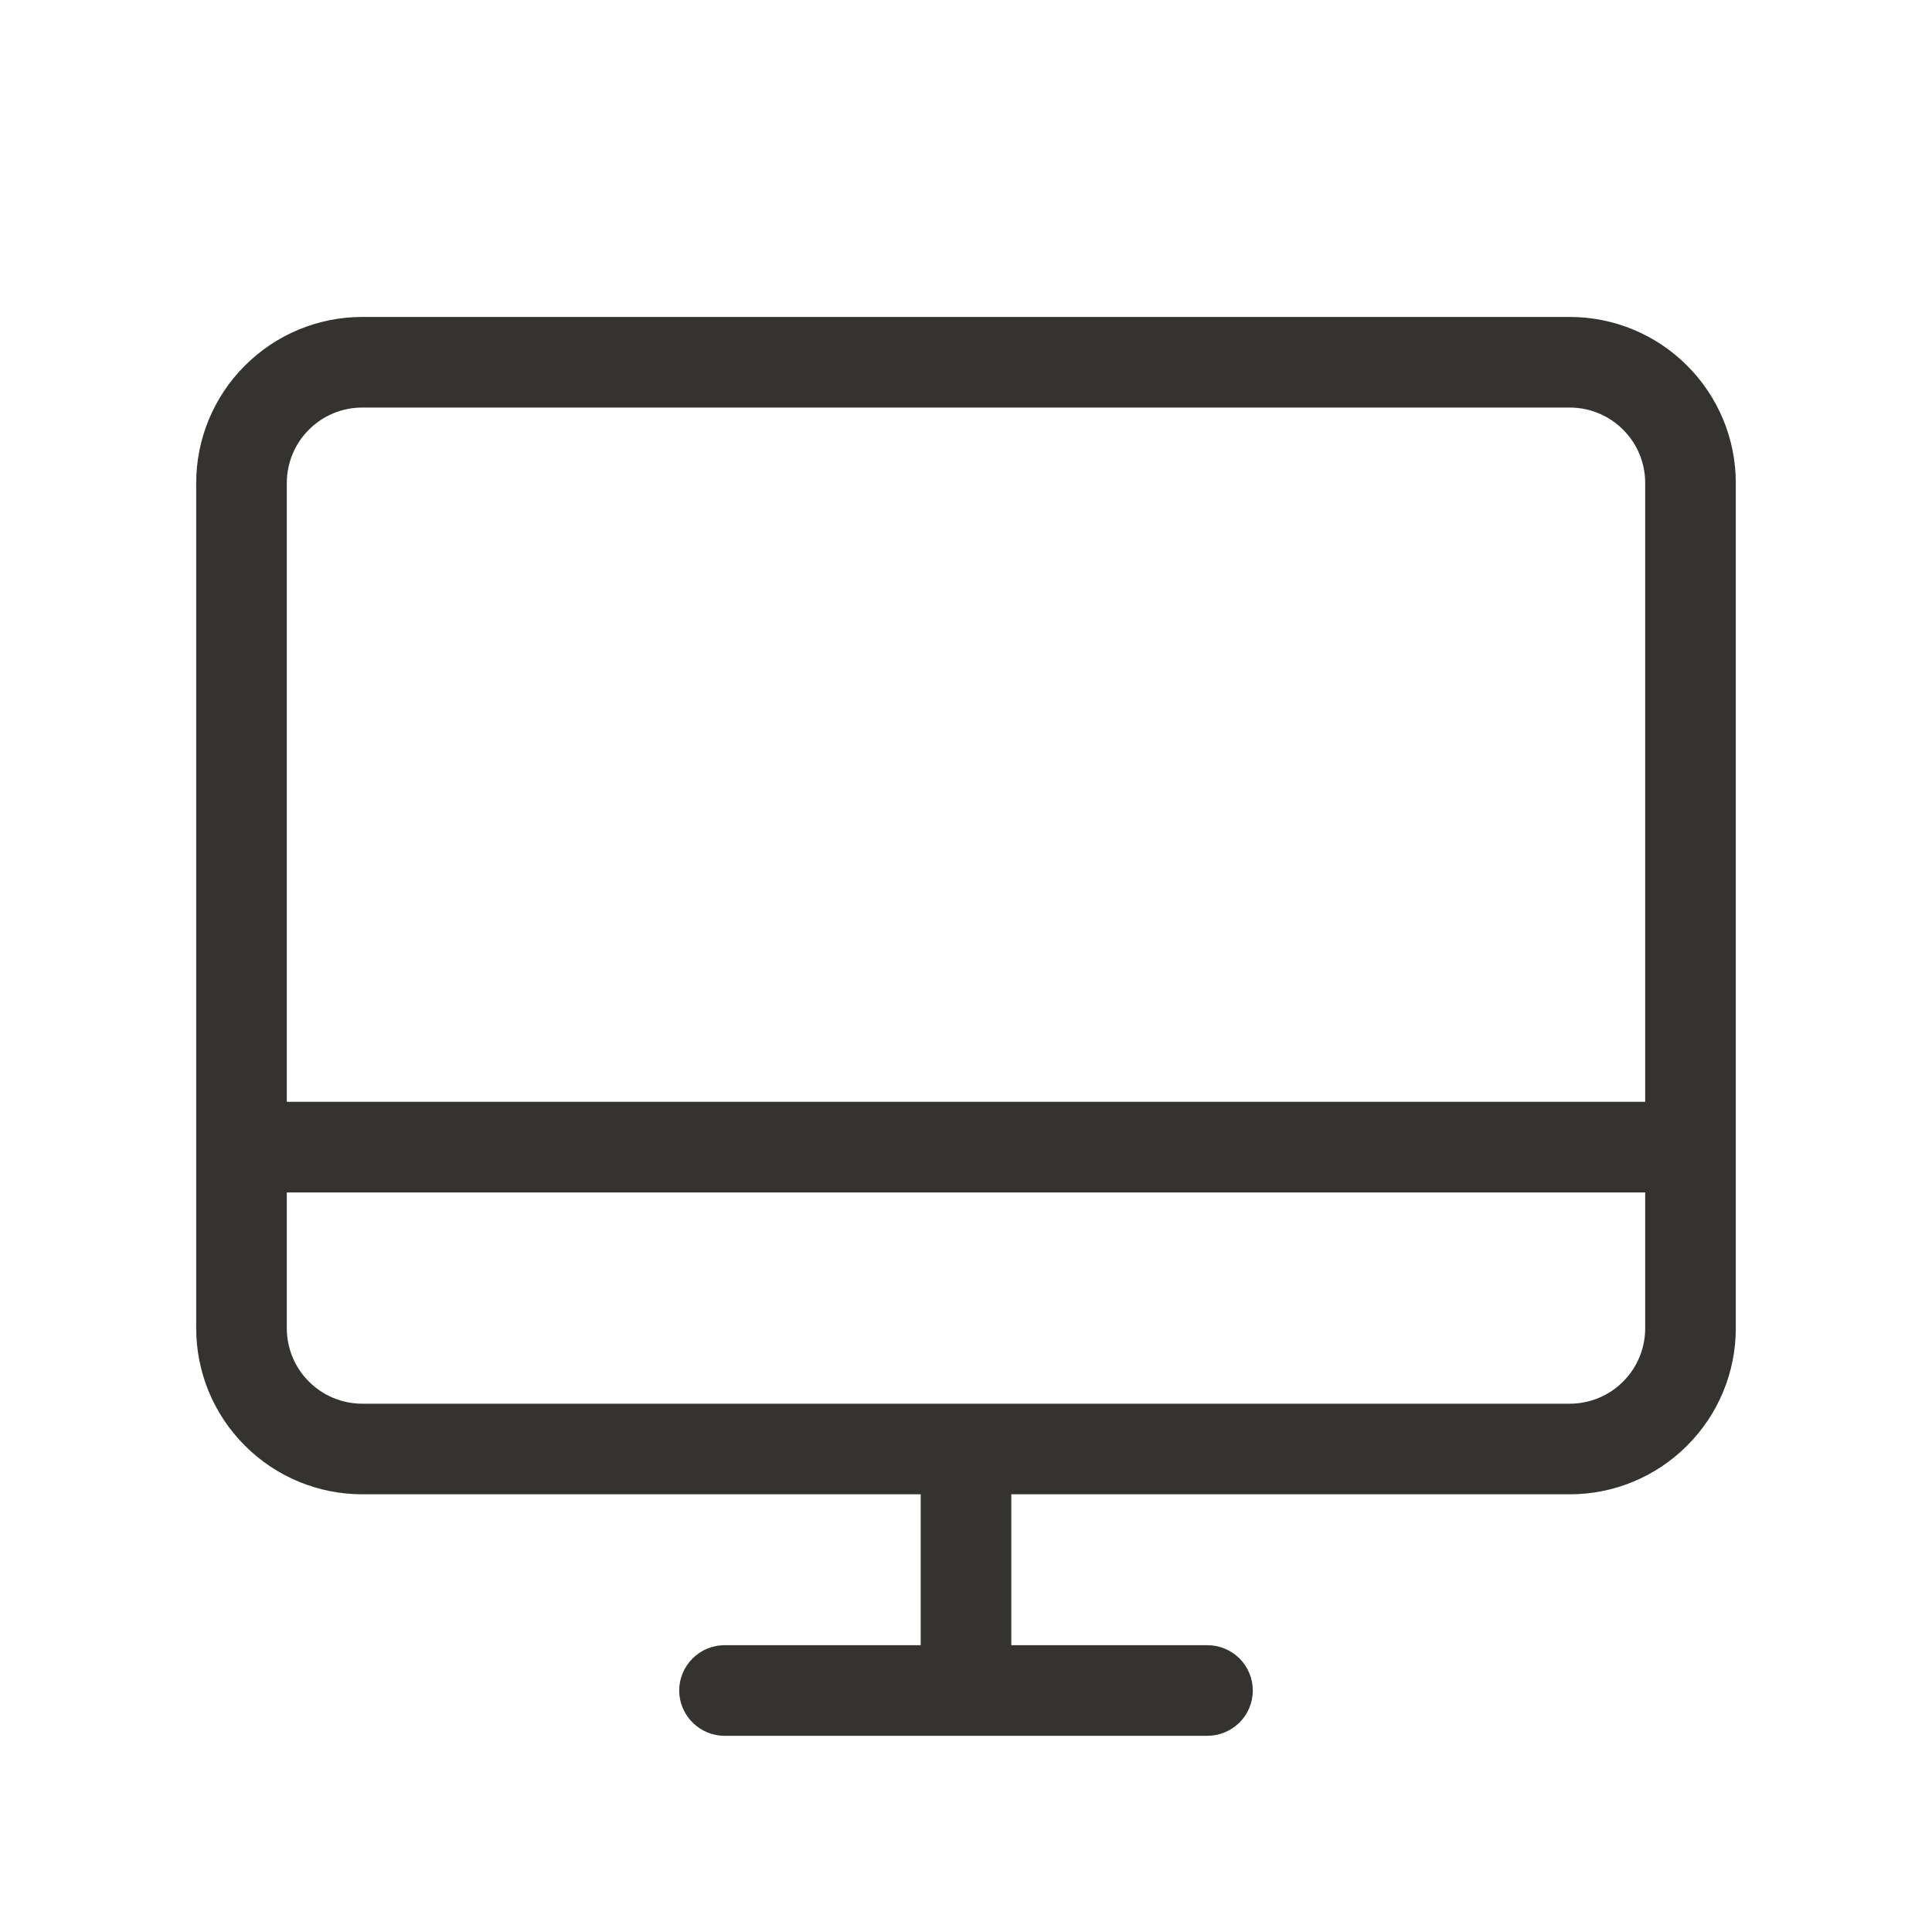 <svg width="20" height="20" viewBox="0 0 20 20" fill="none" xmlns="http://www.w3.org/2000/svg">
<path d="M16.25 3.281H3.75C3.294 3.281 2.857 3.462 2.535 3.785C2.212 4.107 2.031 4.544 2.031 5V13.75C2.031 14.206 2.212 14.643 2.535 14.965C2.857 15.288 3.294 15.469 3.75 15.469H9.531V17.031H7.5C7.376 17.031 7.256 17.081 7.169 17.169C7.081 17.256 7.031 17.376 7.031 17.5C7.031 17.624 7.081 17.744 7.169 17.831C7.256 17.919 7.376 17.969 7.5 17.969H12.5C12.624 17.969 12.743 17.919 12.832 17.831C12.919 17.744 12.969 17.624 12.969 17.5C12.969 17.376 12.919 17.256 12.832 17.169C12.743 17.081 12.624 17.031 12.5 17.031H10.469V15.469H16.25C16.706 15.469 17.143 15.288 17.465 14.965C17.788 14.643 17.969 14.206 17.969 13.75V5C17.969 4.544 17.788 4.107 17.465 3.785C17.143 3.462 16.706 3.281 16.25 3.281ZM3.75 4.219H16.25C16.457 4.219 16.656 4.301 16.802 4.448C16.949 4.594 17.031 4.793 17.031 5V11.406H2.969V5C2.969 4.793 3.051 4.594 3.198 4.448C3.344 4.301 3.543 4.219 3.75 4.219ZM16.25 14.531H3.75C3.543 14.531 3.344 14.449 3.198 14.302C3.051 14.156 2.969 13.957 2.969 13.75V12.344H17.031V13.75C17.031 13.957 16.949 14.156 16.802 14.302C16.656 14.449 16.457 14.531 16.25 14.531Z" fill="#343330"/>
</svg>
